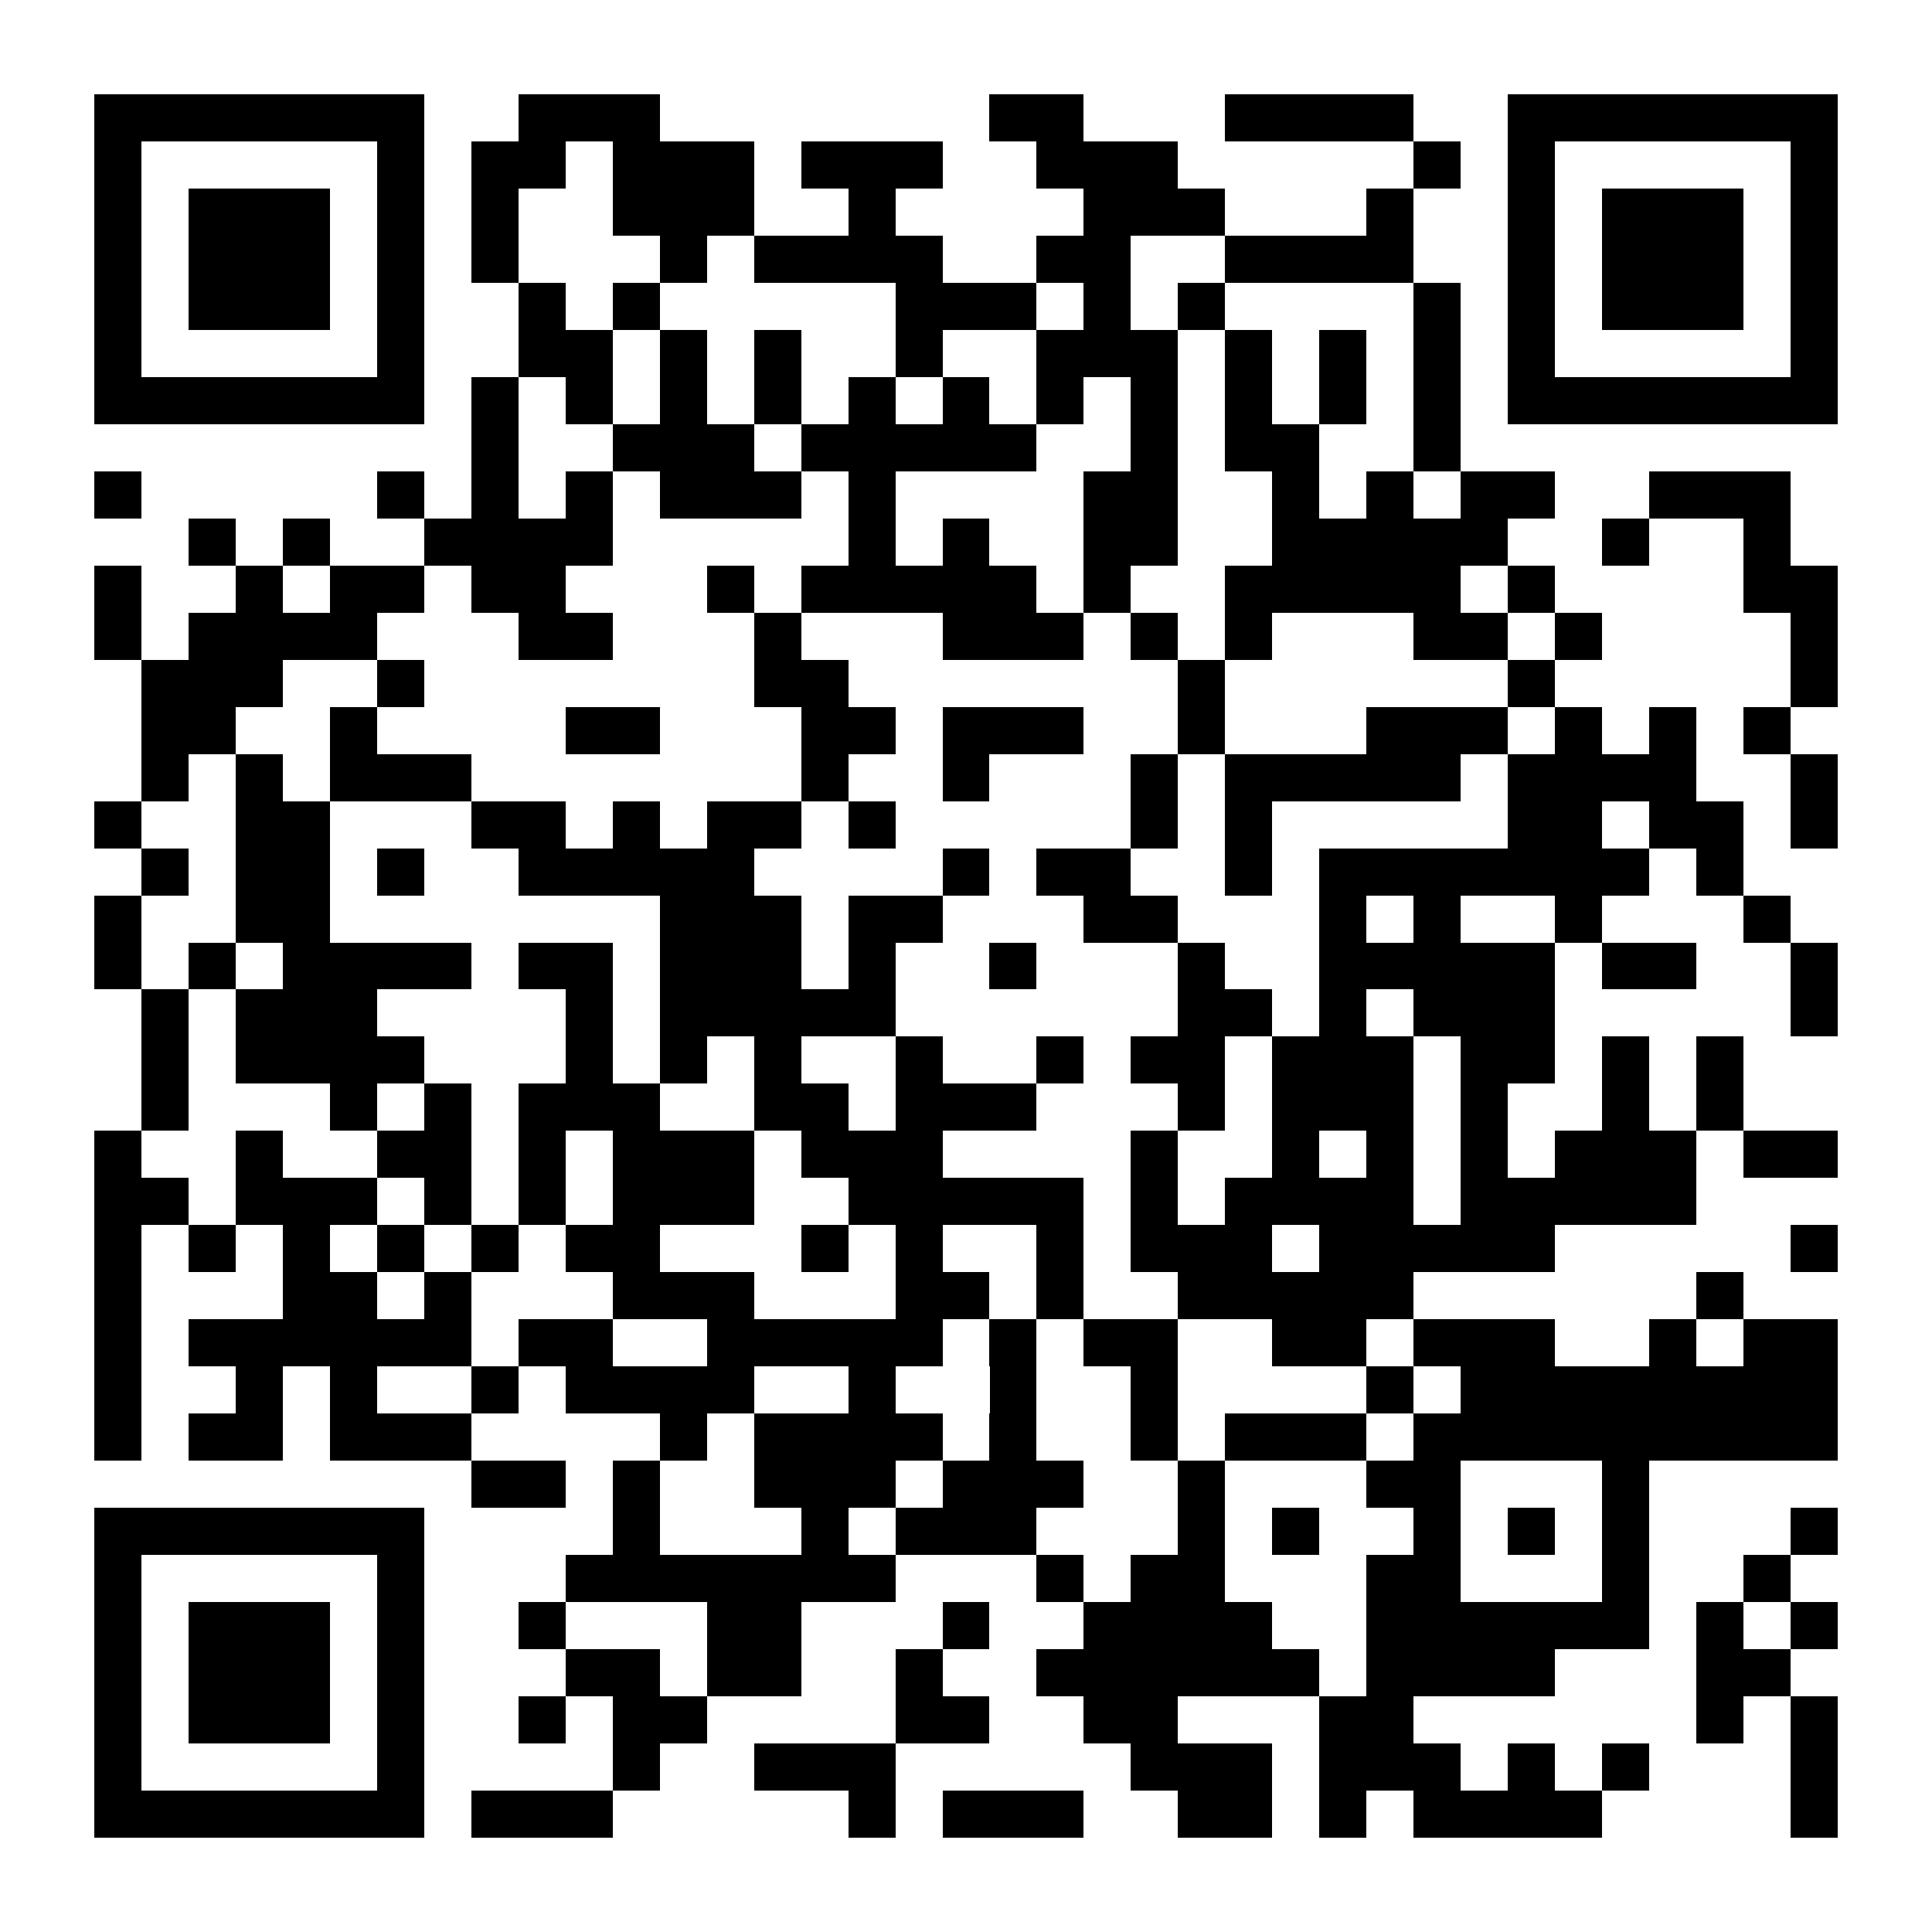 <?xml version="1.0" encoding="UTF-8"?>
<!DOCTYPE svg PUBLIC '-//W3C//DTD SVG 1.0//EN'
          'http://www.w3.org/TR/2001/REC-SVG-20010904/DTD/svg10.dtd'>
<svg fill="#fff" height="41" shape-rendering="crispEdges" style="fill: #fff;" viewBox="0 0 41 41" width="41" xmlns="http://www.w3.org/2000/svg" xmlns:xlink="http://www.w3.org/1999/xlink"
><path d="M0 0h41v41H0z"
  /><path d="M2 2.5h7m2 0h3m7 0h2m3 0h4m2 0h7M2 3.5h1m5 0h1m1 0h2m1 0h3m1 0h3m2 0h3m5 0h1m1 0h1m5 0h1M2 4.5h1m1 0h3m1 0h1m1 0h1m2 0h3m2 0h1m4 0h3m3 0h1m2 0h1m1 0h3m1 0h1M2 5.5h1m1 0h3m1 0h1m1 0h1m3 0h1m1 0h4m2 0h2m2 0h4m2 0h1m1 0h3m1 0h1M2 6.5h1m1 0h3m1 0h1m2 0h1m1 0h1m5 0h3m1 0h1m1 0h1m4 0h1m1 0h1m1 0h3m1 0h1M2 7.5h1m5 0h1m2 0h2m1 0h1m1 0h1m2 0h1m2 0h3m1 0h1m1 0h1m1 0h1m1 0h1m5 0h1M2 8.5h7m1 0h1m1 0h1m1 0h1m1 0h1m1 0h1m1 0h1m1 0h1m1 0h1m1 0h1m1 0h1m1 0h1m1 0h7M10 9.5h1m2 0h3m1 0h5m2 0h1m1 0h2m2 0h1M2 10.5h1m5 0h1m1 0h1m1 0h1m1 0h3m1 0h1m4 0h2m2 0h1m1 0h1m1 0h2m2 0h3M4 11.5h1m1 0h1m2 0h4m5 0h1m1 0h1m2 0h2m2 0h5m2 0h1m2 0h1M2 12.5h1m2 0h1m1 0h2m1 0h2m3 0h1m1 0h5m1 0h1m2 0h5m1 0h1m4 0h2M2 13.5h1m1 0h4m3 0h2m3 0h1m3 0h3m1 0h1m1 0h1m3 0h2m1 0h1m4 0h1M3 14.5h3m2 0h1m7 0h2m7 0h1m6 0h1m5 0h1M3 15.5h2m2 0h1m4 0h2m3 0h2m1 0h3m2 0h1m3 0h3m1 0h1m1 0h1m1 0h1M3 16.5h1m1 0h1m1 0h3m7 0h1m2 0h1m3 0h1m1 0h5m1 0h4m2 0h1M2 17.5h1m2 0h2m3 0h2m1 0h1m1 0h2m1 0h1m5 0h1m1 0h1m5 0h2m1 0h2m1 0h1M3 18.5h1m1 0h2m1 0h1m2 0h5m4 0h1m1 0h2m2 0h1m1 0h7m1 0h1M2 19.5h1m2 0h2m7 0h3m1 0h2m3 0h2m3 0h1m1 0h1m2 0h1m3 0h1M2 20.5h1m1 0h1m1 0h4m1 0h2m1 0h3m1 0h1m2 0h1m3 0h1m2 0h5m1 0h2m2 0h1M3 21.5h1m1 0h3m4 0h1m1 0h5m6 0h2m1 0h1m1 0h3m5 0h1M3 22.5h1m1 0h4m3 0h1m1 0h1m1 0h1m2 0h1m2 0h1m1 0h2m1 0h3m1 0h2m1 0h1m1 0h1M3 23.5h1m3 0h1m1 0h1m1 0h3m2 0h2m1 0h3m3 0h1m1 0h3m1 0h1m2 0h1m1 0h1M2 24.5h1m2 0h1m2 0h2m1 0h1m1 0h3m1 0h3m4 0h1m2 0h1m1 0h1m1 0h1m1 0h3m1 0h2M2 25.5h2m1 0h3m1 0h1m1 0h1m1 0h3m2 0h5m1 0h1m1 0h4m1 0h5M2 26.5h1m1 0h1m1 0h1m1 0h1m1 0h1m1 0h2m3 0h1m1 0h1m2 0h1m1 0h3m1 0h5m5 0h1M2 27.5h1m3 0h2m1 0h1m3 0h3m3 0h2m1 0h1m2 0h5m6 0h1M2 28.5h1m1 0h6m1 0h2m2 0h5m1 0h1m1 0h2m2 0h2m1 0h3m2 0h1m1 0h2M2 29.5h1m2 0h1m1 0h1m2 0h1m1 0h4m2 0h1m2 0h1m2 0h1m4 0h1m1 0h8M2 30.5h1m1 0h2m1 0h3m4 0h1m1 0h4m1 0h1m2 0h1m1 0h3m1 0h9M10 31.5h2m1 0h1m2 0h3m1 0h3m2 0h1m3 0h2m3 0h1M2 32.5h7m4 0h1m3 0h1m1 0h3m3 0h1m1 0h1m2 0h1m1 0h1m1 0h1m3 0h1M2 33.5h1m5 0h1m3 0h7m3 0h1m1 0h2m3 0h2m3 0h1m2 0h1M2 34.5h1m1 0h3m1 0h1m2 0h1m3 0h2m3 0h1m2 0h4m2 0h6m1 0h1m1 0h1M2 35.5h1m1 0h3m1 0h1m3 0h2m1 0h2m2 0h1m2 0h6m1 0h4m3 0h2M2 36.5h1m1 0h3m1 0h1m2 0h1m1 0h2m4 0h2m2 0h2m3 0h2m6 0h1m1 0h1M2 37.5h1m5 0h1m4 0h1m2 0h3m5 0h3m1 0h3m1 0h1m1 0h1m3 0h1M2 38.5h7m1 0h3m5 0h1m1 0h3m2 0h2m1 0h1m1 0h4m4 0h1" stroke="#000"
/></svg
>
